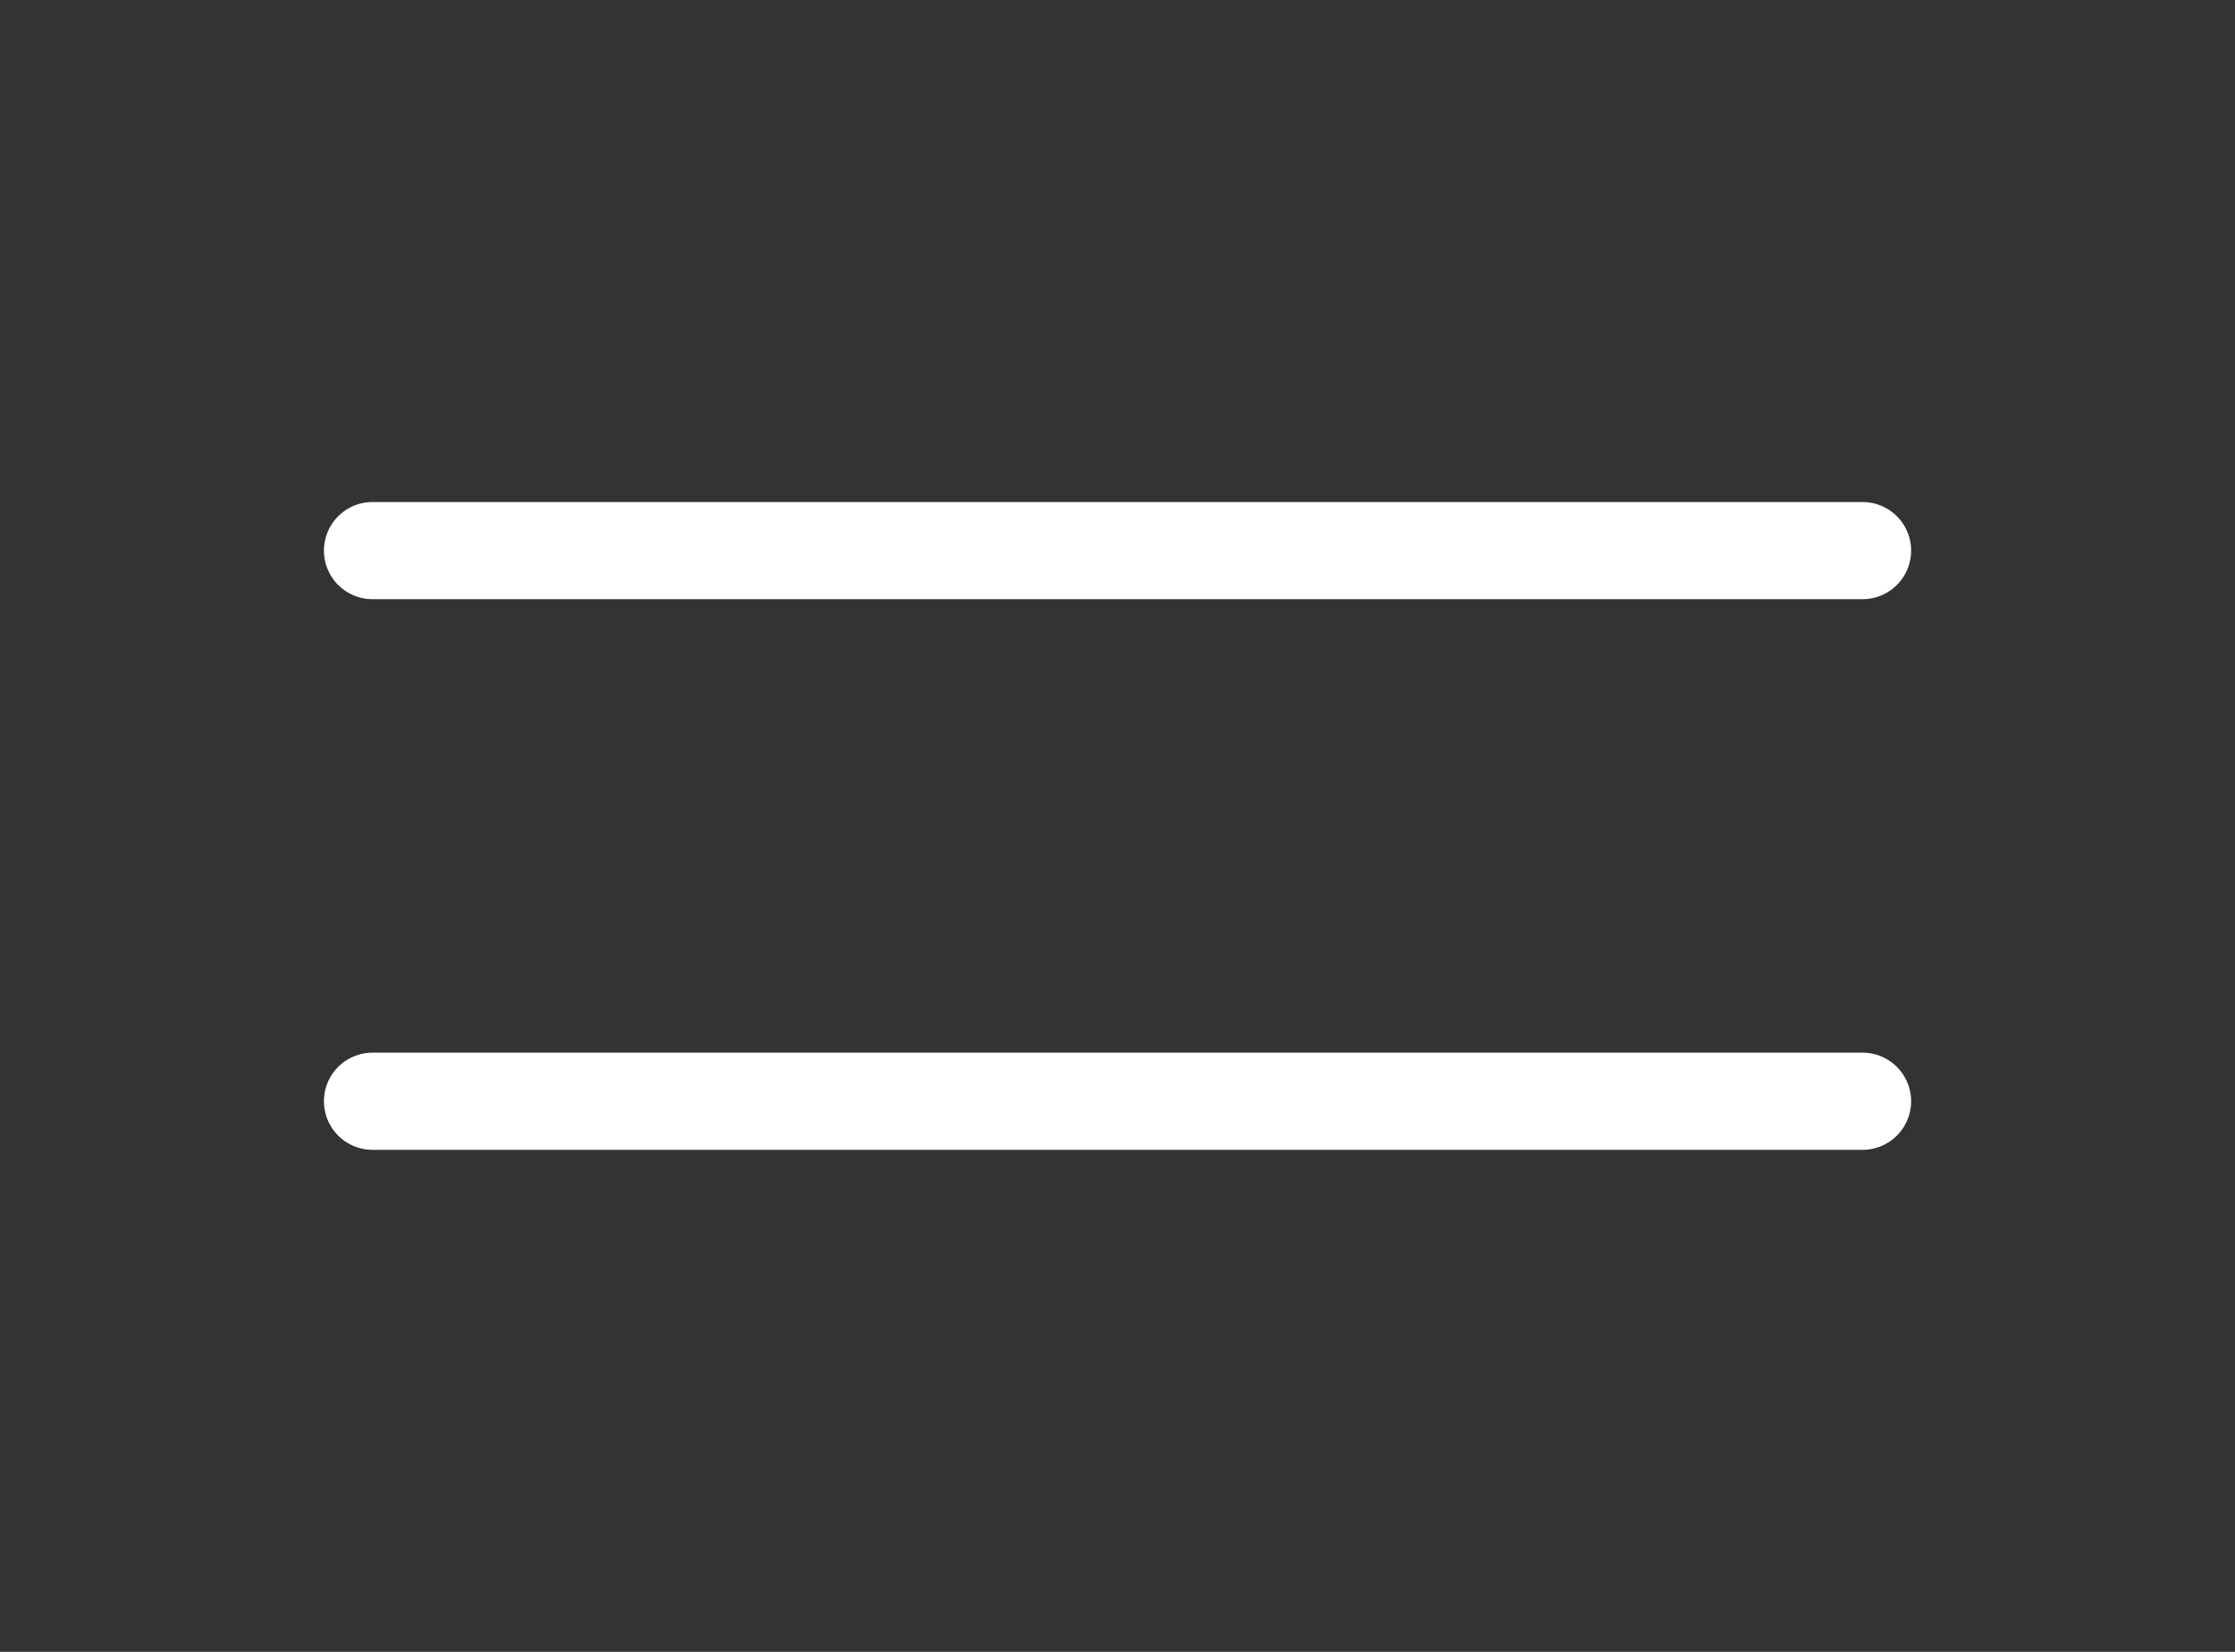 <svg width="46" height="34" viewBox="0 0 46 34" fill="none" xmlns="http://www.w3.org/2000/svg">
<rect x="0" y="0" width="46" height="34" fill="#333333" stroke="none"/>
<g clip-path="url(#clip0_281_110)">
<path d="M7.667 11.333H38.334" stroke="white" stroke-width="2" stroke-linecap="round" stroke-linejoin="round"/>
<path d="M7.667 22.667H38.334" stroke="white" stroke-width="2" stroke-linecap="round" stroke-linejoin="round"/>
</g>
<defs>
<clipPath id="clip0_281_110">
<rect width="46" height="34" fill="white"/>
</clipPath>
</defs>
</svg>
